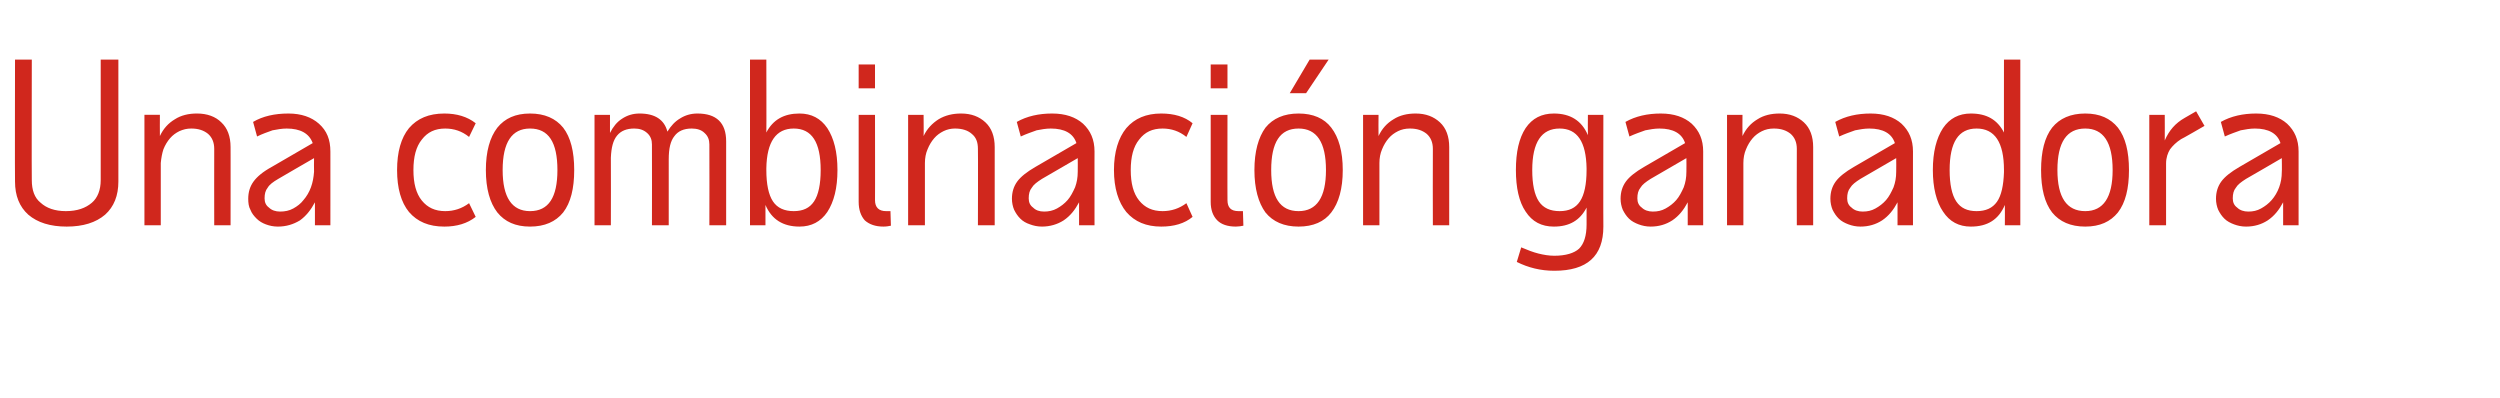 <?xml version="1.0" standalone="no"?><!DOCTYPE svg PUBLIC "-//W3C//DTD SVG 1.1//EN" "http://www.w3.org/Graphics/SVG/1.1/DTD/svg11.dtd"><svg xmlns="http://www.w3.org/2000/svg" version="1.1" width="566px" height="90px" viewBox="0 -1 566 90" style="top:-1px"><desc>Una combinación ganadora</desc><defs/><g id="Polygon12508"><path d="m15.1 50.3c-3.7 0-6.6-.9-8.7-2.7c-2-1.8-3-4.3-3-7.5c-.05 0 0-27.6 0-27.6h3.8s-.05 27.25 0 27.3c0 2.2.6 4 2 5.1c1.3 1.2 3.2 1.9 5.7 1.9c2.6 0 4.5-.7 5.9-1.9c1.3-1.1 2-2.9 2-5.1V12.5h4v27.6c0 3.2-1 5.7-3 7.5c-2.1 1.8-5 2.7-8.7 2.7zm33.4-.3s-.03-17.3 0-17.3c0-1.5-.5-2.6-1.4-3.4c-1-.8-2.2-1.2-3.8-1.2c-1 0-1.8.2-2.7.6c-.8.4-1.5.9-2.1 1.6c-.6.7-1.1 1.5-1.5 2.5c-.3.9-.5 2-.6 3.1c.02.05 0 14.1 0 14.1h-3.7v-25h3.5s-.03 4.8 0 4.8c.8-1.7 1.9-2.9 3.4-3.8c1.4-.9 3.1-1.3 5-1.3c2.3 0 4.2.7 5.5 2c1.4 1.3 2.1 3.2 2.1 5.6c.02-.05 0 17.7 0 17.7h-3.7zm22.8 0v-5.2c-.9 1.7-2 3.1-3.4 4.1c-1.5.9-3.1 1.4-5 1.4c-1 0-1.9-.2-2.7-.5c-.8-.3-1.5-.7-2.1-1.3c-.6-.6-1.1-1.2-1.4-2c-.4-.7-.5-1.6-.5-2.5c0-1.5.4-2.8 1.2-3.9c.8-1.1 2.1-2.2 4.1-3.3l9.3-5.4c-.8-2.2-2.8-3.3-5.9-3.3c-1.1 0-2.1.2-3.2.4c-1.1.4-2.3.8-3.5 1.4l-.9-3.3c2.2-1.3 4.9-1.9 8-1.9c2.9 0 5.2.8 6.9 2.3c1.8 1.6 2.6 3.6 2.6 6.3c.01-.05 0 16.7 0 16.7h-3.5zm-7.9-3.1c1.1 0 2.1-.2 3-.7c.9-.5 1.7-1.1 2.3-1.9c.7-.8 1.3-1.8 1.7-2.9c.4-1.1.6-2.2.7-3.5c-.04 0 0-3.1 0-3.1c0 0-8.14 4.7-8.1 4.7c-1.2.7-2 1.3-2.4 2c-.5.6-.7 1.4-.7 2.4c0 .9.3 1.6 1 2.1c.6.6 1.5.9 2.5.9zm30.2-9.4c0 3 .6 5.3 1.9 6.9c1.3 1.6 3 2.4 5.3 2.4c2 0 3.8-.6 5.4-1.8l1.5 3.1c-1.9 1.5-4.3 2.2-7.1 2.2c-3.5 0-6.1-1.1-8-3.3c-1.8-2.2-2.7-5.4-2.7-9.5c0-4.1.9-7.3 2.7-9.5c1.9-2.2 4.5-3.3 8-3.3c2.8 0 5.2.7 7.1 2.2l-1.5 3.1c-1.6-1.3-3.4-1.9-5.4-1.9c-2.3 0-4 .8-5.3 2.5c-1.3 1.6-1.9 3.9-1.9 6.9zm26.4-9.4c-4.1 0-6.2 3.1-6.2 9.4c0 6.2 2.1 9.3 6.2 9.3c4.2 0 6.2-3.1 6.2-9.3c0-6.3-2-9.4-6.2-9.4zm-10 9.4c0-4.2.9-7.4 2.6-9.6c1.7-2.1 4.1-3.2 7.4-3.2c3.3 0 5.8 1.1 7.5 3.2c1.7 2.2 2.5 5.4 2.5 9.6c0 4.2-.8 7.4-2.5 9.6c-1.7 2.1-4.2 3.2-7.5 3.2c-3.3 0-5.7-1.1-7.4-3.2c-1.7-2.2-2.6-5.4-2.6-9.6zM134.6 25h3.5v4.1c.7-1.4 1.6-2.5 2.7-3.2c1.2-.8 2.5-1.2 4-1.2c3.5 0 5.6 1.4 6.3 4.1c.8-1.3 1.7-2.3 2.9-3c1.1-.7 2.4-1.1 3.9-1.1c4.3 0 6.5 2.1 6.5 6.3v19h-3.8s.04-18.3 0-18.3c0-1-.3-1.9-1.1-2.6c-.7-.7-1.7-1-2.9-1c-1.8 0-3.1.6-3.9 1.7c-.9 1.1-1.3 2.8-1.3 5.3V50h-3.8s.04-18.3 0-18.3c0-1-.3-1.9-1.1-2.6c-.8-.7-1.7-1-2.9-1c-1.7 0-3 .5-3.9 1.6c-.9 1.1-1.3 2.7-1.4 5c.04 0 0 15.3 0 15.3h-3.7v-25zm38.9-12.5s.04 16.55 0 16.5c1.5-2.9 4-4.3 7.5-4.3c2.7 0 4.8 1.1 6.3 3.3c1.5 2.3 2.3 5.4 2.3 9.5c0 4.1-.8 7.2-2.3 9.5c-1.5 2.2-3.6 3.3-6.3 3.3c-3.7 0-6.3-1.6-7.7-4.9v4.6h-3.5V12.5h3.7zm6.2 34.3c2.1 0 3.6-.7 4.6-2.2c1-1.5 1.5-3.9 1.5-7.1c0-6.3-2-9.4-6.1-9.4c-4 0-6.1 3-6.2 9v.4c0 3.2.5 5.6 1.5 7.1c1 1.5 2.6 2.2 4.7 2.2zm14.7-33.2h3.7v5.4h-3.7v-5.4zm3.7 30.7c0 1.7.9 2.5 2.5 2.5h1l.1 3.3c-.5.1-1 .2-1.7.2c-1.8 0-3.2-.5-4.2-1.4c-.9-1-1.4-2.4-1.4-4.2c-.02-.05 0-19.7 0-19.7h3.7s.03 19.35 0 19.3zm23.3 5.7s.05-17.3 0-17.3c0-1.5-.4-2.6-1.4-3.4c-.9-.8-2.2-1.2-3.8-1.2c-.9 0-1.8.2-2.6.6c-.8.4-1.5.9-2.1 1.6c-.6.7-1.1 1.5-1.5 2.5c-.4.9-.6 2-.6 3.1V50h-3.8v-25h3.5s.05 4.8 0 4.8c.8-1.7 2-2.9 3.4-3.8c1.5-.9 3.2-1.3 5.1-1.3c2.3 0 4.1.7 5.5 2c1.4 1.3 2.1 3.2 2.1 5.6V50h-3.8zm22.9 0s-.02-5.2 0-5.2c-.9 1.7-2 3.1-3.5 4.1c-1.4.9-3.1 1.4-4.9 1.4c-1 0-1.9-.2-2.7-.5c-.9-.3-1.6-.7-2.2-1.3c-.6-.6-1-1.2-1.4-2c-.3-.7-.5-1.6-.5-2.5c0-1.5.4-2.8 1.2-3.9c.8-1.1 2.2-2.2 4.1-3.3l9.3-5.4c-.7-2.2-2.7-3.3-5.8-3.3c-1.1 0-2.2.2-3.2.4c-1.1.4-2.3.8-3.6 1.4l-.9-3.3c2.3-1.3 5-1.9 8-1.9c3 0 5.3.8 7 2.3c1.7 1.6 2.6 3.6 2.6 6.3c-.02-.05 0 16.7 0 16.7h-3.5zm-7.9-3.1c1 0 2-.2 2.9-.7c.9-.5 1.7-1.1 2.4-1.9c.7-.8 1.2-1.8 1.7-2.9c.4-1.1.6-2.2.6-3.5c.03 0 0-3.1 0-3.1c0 0-8.07 4.7-8.1 4.7c-1.1.7-1.9 1.3-2.3 2c-.5.6-.7 1.4-.7 2.4c0 .9.3 1.6 1 2.1c.6.6 1.4.9 2.5.9zm19.6-9.4c0 3 .6 5.3 1.9 6.9c1.3 1.6 3 2.4 5.3 2.4c2 0 3.8-.6 5.4-1.8l1.4 3.1c-1.8 1.5-4.2 2.2-7.1 2.2c-3.4 0-6-1.1-7.9-3.3c-1.8-2.2-2.8-5.4-2.8-9.5c0-4.1 1-7.3 2.8-9.5c1.9-2.2 4.5-3.3 7.9-3.3c2.9 0 5.3.7 7.1 2.2l-1.4 3.1c-1.6-1.3-3.4-1.9-5.4-1.9c-2.3 0-4 .8-5.3 2.5c-1.3 1.6-1.9 3.9-1.9 6.9zm18.1-23.9h3.8v5.4h-3.8v-5.4zm3.8 30.7c0 1.7.8 2.5 2.5 2.5h1l.1 3.3c-.5.1-1.1.2-1.7.2c-1.9 0-3.3-.5-4.2-1.4c-1-1-1.5-2.4-1.5-4.2c.02-.05 0-19.7 0-19.7h3.8s-.03 19.35 0 19.3zM294 28.1c-4.2 0-6.2 3.1-6.2 9.4c0 6.2 2 9.3 6.2 9.3c4.1 0 6.2-3.1 6.2-9.3c0-6.3-2.1-9.4-6.2-9.4zm-10 9.4c0-4.2.9-7.4 2.5-9.6c1.7-2.1 4.2-3.2 7.5-3.2c3.3 0 5.8 1.1 7.4 3.2c1.7 2.2 2.6 5.4 2.6 9.6c0 4.2-.9 7.4-2.6 9.6c-1.6 2.1-4.1 3.2-7.4 3.2c-3.3 0-5.8-1.1-7.5-3.2c-1.6-2.2-2.5-5.4-2.5-9.6zm8-17.4l4.5-7.6h4.3l-5.1 7.6H292zM324.4 50s-.04-17.3 0-17.3c0-1.5-.5-2.6-1.4-3.4c-1-.8-2.2-1.2-3.8-1.2c-1 0-1.9.2-2.7.6c-.8.4-1.5.9-2.1 1.6c-.6.7-1.1 1.5-1.5 2.5c-.4.9-.6 2-.6 3.1V50h-3.7v-25h3.5s-.04 4.8 0 4.8c.8-1.7 1.9-2.9 3.4-3.8c1.4-.9 3.1-1.3 5-1.3c2.3 0 4.1.7 5.5 2c1.4 1.3 2.1 3.2 2.1 5.6V50h-3.7zm18.8-12.5c0-4.1.7-7.2 2.2-9.5c1.5-2.2 3.6-3.3 6.4-3.3c3.7 0 6.3 1.6 7.7 4.9c-.04 0 0-4.6 0-4.6h3.5s-.04 25.35 0 25.3c0 6.7-3.7 10-11.1 10c-3.1 0-5.9-.7-8.5-2l1-3.3c1.4.6 2.7 1.1 3.9 1.4c1.2.3 2.4.5 3.6.5c2.6 0 4.5-.6 5.6-1.6c1.1-1.1 1.7-2.9 1.7-5.5V46c-1.5 2.9-3.9 4.3-7.4 4.3c-2.8 0-4.9-1.1-6.4-3.4c-1.5-2.2-2.2-5.4-2.2-9.4zm16-.4c-.1-6-2.1-9-6.1-9c-4.1 0-6.2 3.1-6.2 9.4c0 3.2.5 5.6 1.5 7.1c1 1.5 2.6 2.2 4.7 2.2c2.1 0 3.6-.7 4.6-2.2c1-1.5 1.5-3.9 1.5-7.1v-.4s.01-.05 0 0zM382.1 50v-5.2c-.9 1.7-2 3.1-3.5 4.1c-1.4.9-3 1.4-4.9 1.4c-1 0-1.9-.2-2.7-.5c-.8-.3-1.6-.7-2.2-1.3c-.6-.6-1-1.2-1.4-2c-.3-.7-.5-1.6-.5-2.5c0-1.5.4-2.8 1.2-3.9c.8-1.1 2.2-2.2 4.1-3.3l9.3-5.4c-.7-2.2-2.7-3.3-5.8-3.3c-1.1 0-2.2.2-3.2.4c-1.1.4-2.3.8-3.6 1.4l-.9-3.3c2.3-1.3 5-1.9 8-1.9c3 0 5.3.8 7 2.3c1.7 1.6 2.6 3.6 2.6 6.3c-.01-.05 0 16.7 0 16.7h-3.5zm-7.9-3.1c1.1 0 2-.2 2.9-.7c.9-.5 1.7-1.1 2.4-1.9c.7-.8 1.2-1.8 1.7-2.9c.4-1.1.6-2.2.6-3.5c.04 0 0-3.1 0-3.1c0 0-8.06 4.7-8.1 4.7c-1.1.7-1.9 1.3-2.3 2c-.5.6-.7 1.4-.7 2.4c0 .9.3 1.6 1 2.1c.6.6 1.5.9 2.5.9zm32.6 3.1s-.04-17.3 0-17.3c0-1.5-.5-2.6-1.4-3.4c-1-.8-2.2-1.2-3.8-1.2c-1 0-1.9.2-2.7.6c-.8.4-1.5.9-2.1 1.6c-.6.7-1.1 1.5-1.5 2.5c-.4.9-.6 2-.6 3.1V50H391v-25h3.5s-.04 4.8 0 4.8c.8-1.7 1.9-2.9 3.4-3.8c1.4-.9 3.1-1.3 5-1.3c2.3 0 4.1.7 5.5 2c1.4 1.3 2.1 3.2 2.1 5.6V50h-3.7zm22.8 0v-5.2c-.9 1.7-2 3.1-3.5 4.1c-1.4.9-3 1.4-4.9 1.4c-1 0-1.9-.2-2.7-.5c-.8-.3-1.6-.7-2.2-1.3c-.6-.6-1-1.2-1.4-2c-.3-.7-.5-1.6-.5-2.5c0-1.5.4-2.8 1.2-3.9c.8-1.1 2.2-2.2 4.1-3.3l9.3-5.4c-.7-2.2-2.7-3.3-5.8-3.3c-1.1 0-2.2.2-3.2.4c-1.1.4-2.3.8-3.6 1.4l-.9-3.3c2.3-1.3 5-1.9 8-1.9c3 0 5.3.8 7 2.3c1.7 1.6 2.6 3.6 2.6 6.3c-.01-.05 0 16.7 0 16.7h-3.5zm-7.9-3.1c1.1 0 2-.2 2.9-.7c.9-.5 1.7-1.1 2.4-1.9c.7-.8 1.2-1.8 1.7-2.9c.4-1.1.6-2.2.6-3.5c.04 0 0-3.1 0-3.1c0 0-8.06 4.7-8.1 4.7c-1.1.7-1.9 1.3-2.3 2c-.5.6-.7 1.4-.7 2.4c0 .9.3 1.6 1 2.1c.6.6 1.5.9 2.5.9zm35.7 3.1h-3.5s.03-4.55 0-4.6c-1.4 3.3-3.9 4.9-7.7 4.9c-2.7 0-4.8-1.1-6.3-3.4c-1.5-2.2-2.3-5.4-2.3-9.4c0-4.1.8-7.2 2.3-9.5c1.5-2.2 3.6-3.3 6.3-3.3c3.6 0 6 1.4 7.5 4.3c-.02.05 0-16.5 0-16.5h3.7V50zm-9.9-3.2c2.1 0 3.6-.7 4.6-2.1c1-1.4 1.5-3.7 1.6-6.7v-.5c0-6.3-2.1-9.4-6.2-9.4c-4.1 0-6.1 3.1-6.1 9.4c0 3.2.5 5.6 1.5 7.1c1 1.5 2.5 2.2 4.6 2.2zm24.6-18.7c-4.2 0-6.3 3.1-6.3 9.4c0 6.2 2.1 9.3 6.3 9.3c4.1 0 6.2-3.1 6.2-9.3c0-6.3-2.1-9.4-6.2-9.4zm-10 9.4c0-4.2.8-7.4 2.5-9.6c1.7-2.1 4.2-3.2 7.5-3.2c3.3 0 5.7 1.1 7.4 3.2c1.7 2.2 2.5 5.4 2.5 9.6c0 4.2-.8 7.4-2.5 9.6c-1.7 2.1-4.1 3.2-7.4 3.2c-3.3 0-5.8-1.1-7.5-3.2c-1.7-2.2-2.5-5.4-2.5-9.6zm37-10s-5.27 3.05-5.3 3c-1.1.7-1.9 1.5-2.5 2.3c-.5.8-.9 1.9-.9 3.2c-.02 0 0 14 0 14h-3.8v-25h3.5s.03 5.75 0 5.8c1-2.3 2.4-3.9 4.5-5.1l2.6-1.5l1.9 3.3zM516.9 50v-5.2c-.9 1.7-2 3.1-3.5 4.1c-1.4.9-3 1.4-4.9 1.4c-1 0-1.9-.2-2.7-.5c-.8-.3-1.6-.7-2.2-1.3c-.6-.6-1-1.2-1.4-2c-.3-.7-.5-1.6-.5-2.5c0-1.5.4-2.8 1.2-3.9c.8-1.1 2.2-2.2 4.1-3.3l9.3-5.4c-.7-2.2-2.7-3.3-5.8-3.3c-1.1 0-2.1.2-3.2.4c-1.1.4-2.3.8-3.6 1.4l-.9-3.3c2.3-1.3 5-1.9 8-1.9c3 0 5.3.8 7 2.3c1.7 1.6 2.6 3.6 2.6 6.3V50h-3.5zm-7.9-3.1c1.1 0 2-.2 2.9-.7c.9-.5 1.7-1.1 2.4-1.9c.7-.8 1.3-1.8 1.7-2.9c.4-1.1.6-2.2.6-3.5c.05 0 0-3.1 0-3.1c0 0-8.05 4.7-8.1 4.7c-1.1.7-1.9 1.3-2.3 2c-.5.6-.7 1.4-.7 2.4c0 .9.3 1.6 1 2.1c.6.6 1.5.9 2.5.9z" stroke="none" fill="#d0271d"/></g></svg>